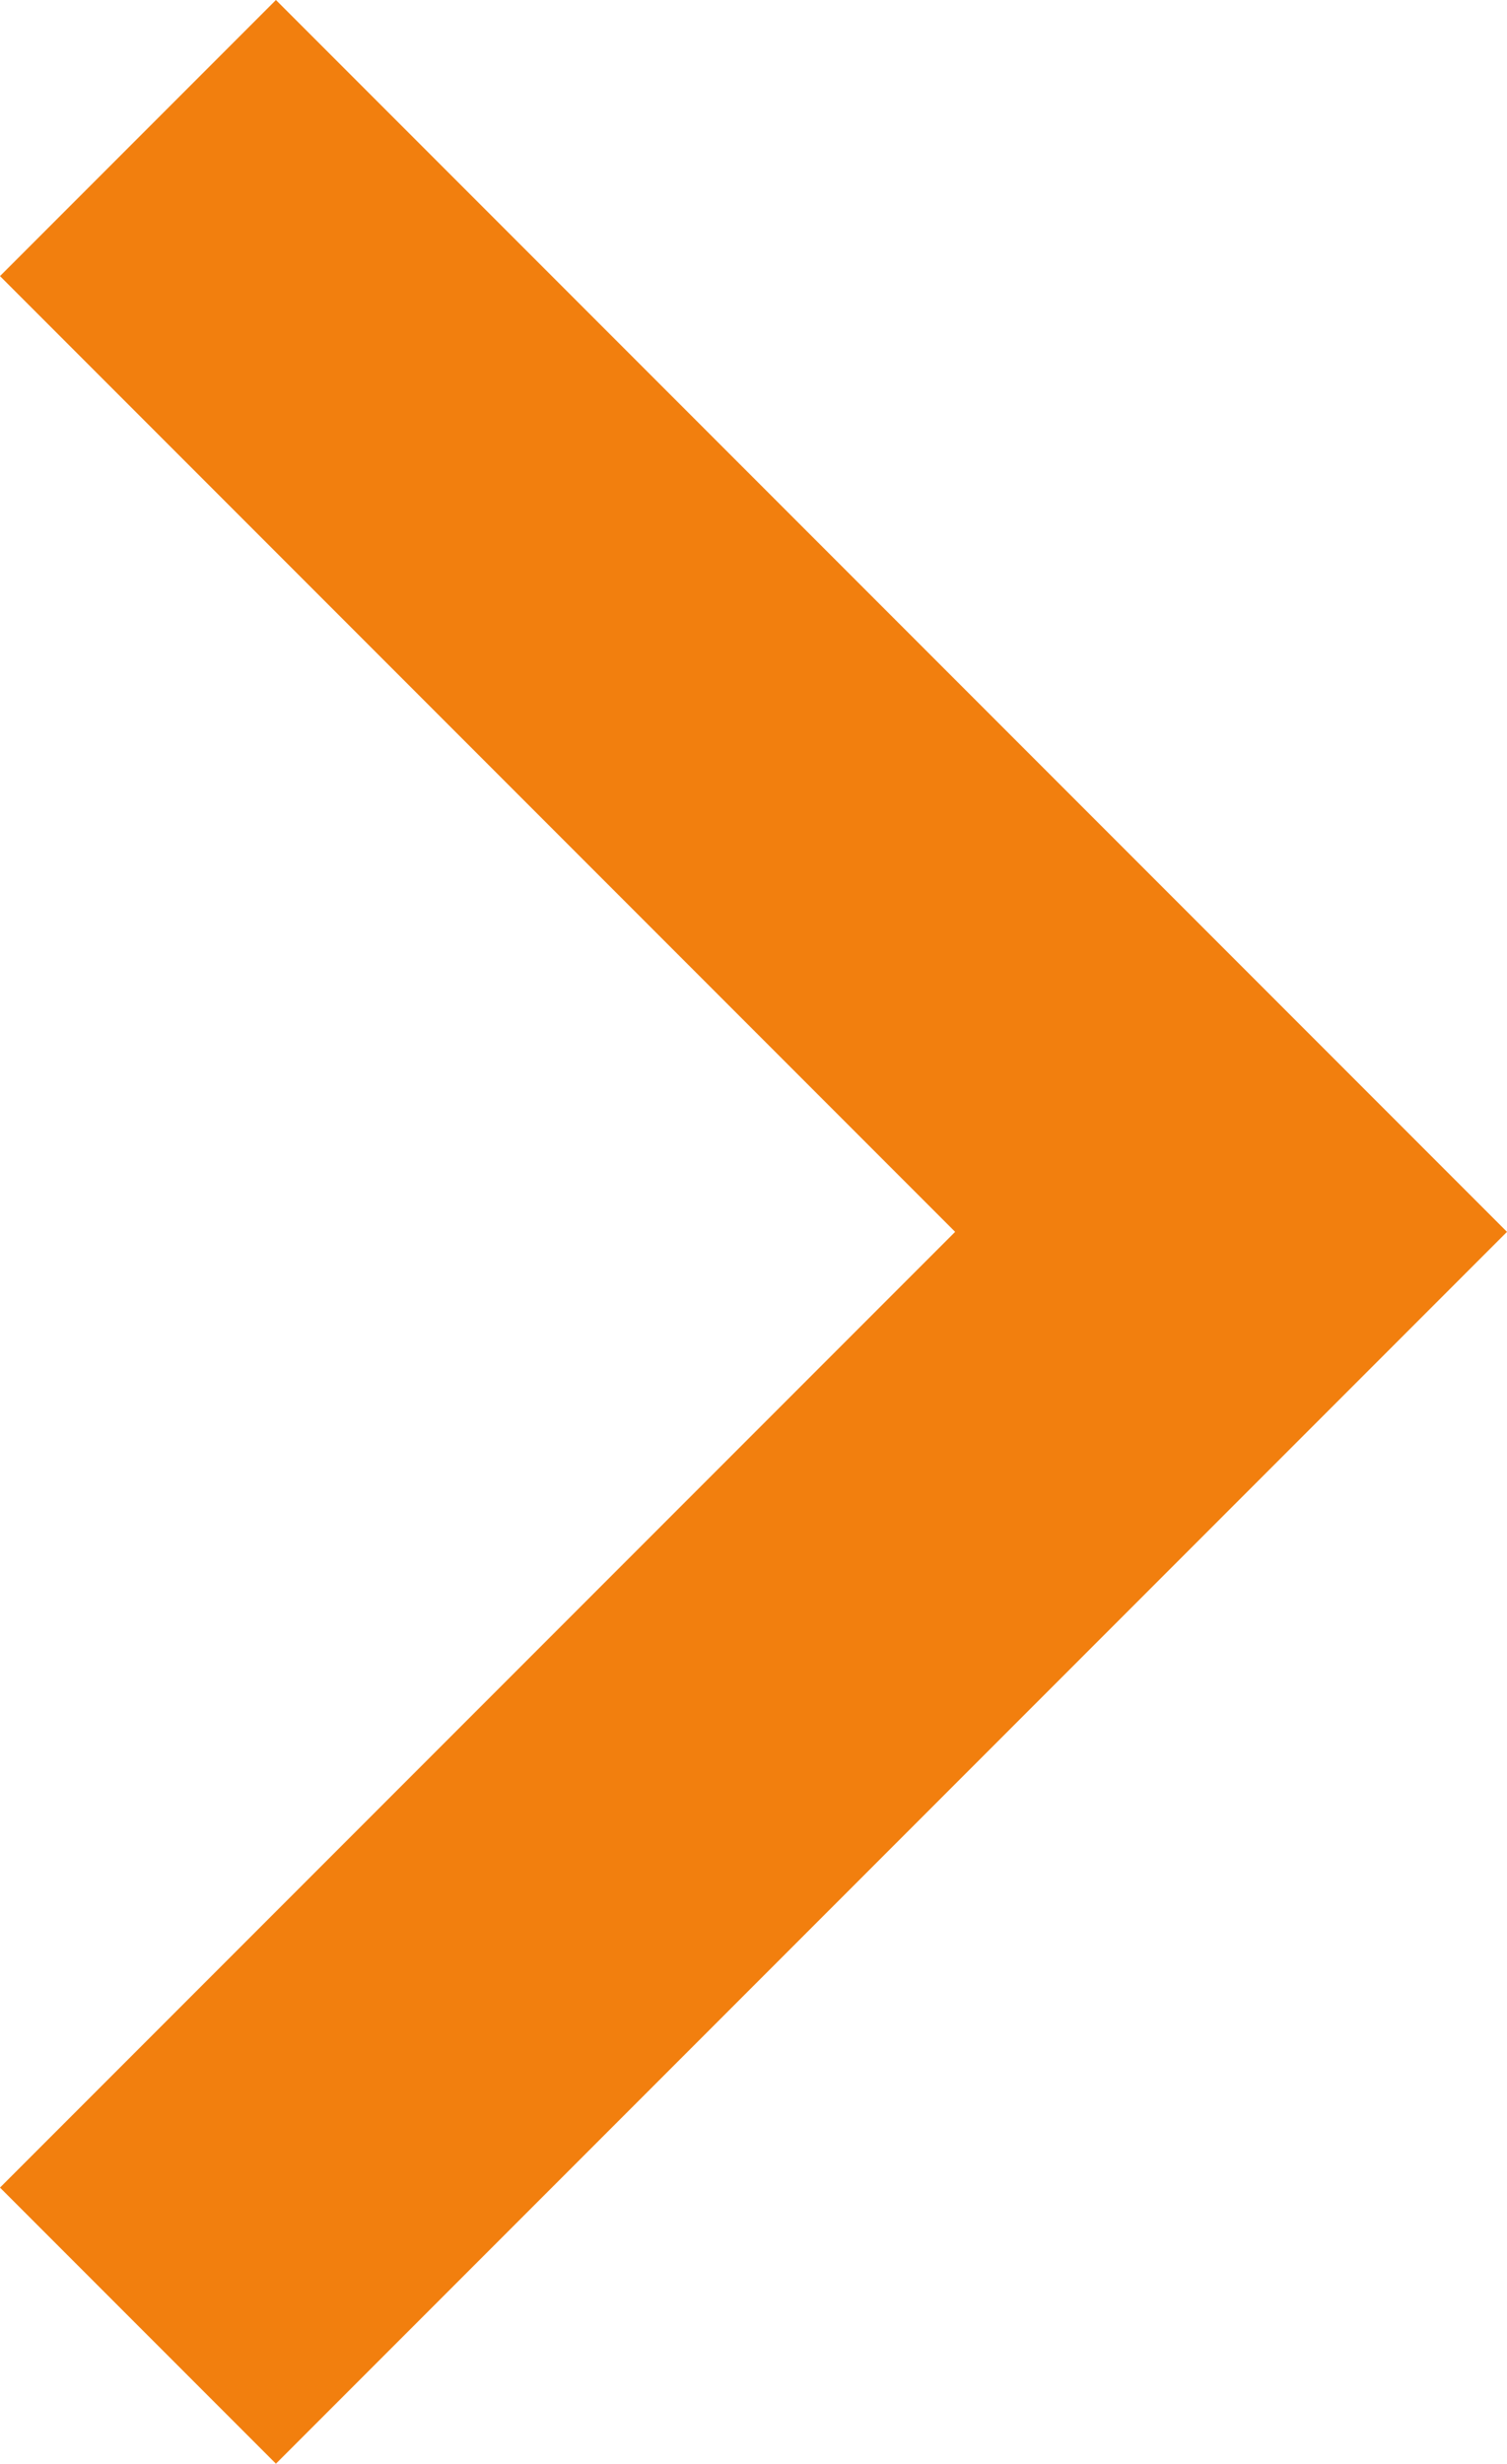 <?xml version="1.0" encoding="utf-8"?>
<!-- Generator: Adobe Illustrator 22.0.0, SVG Export Plug-In . SVG Version: 6.00 Build 0)  -->
<svg version="1.1" id="Layer_1" xmlns="http://www.w3.org/2000/svg" xmlns:xlink="http://www.w3.org/1999/xlink" x="0px" y="0px"
	 viewBox="0 0 7.1 11.6" style="enable-background:new 0 0 7.1 11.6;" xml:space="preserve">
<style type="text/css">
	.st0{fill:#F27F0E;}
</style>
<polygon class="st0" points="1.3,0 0,1.3 4.5,5.8 0,10.3 1.3,11.6 7.1,5.8 "/>
</svg>
